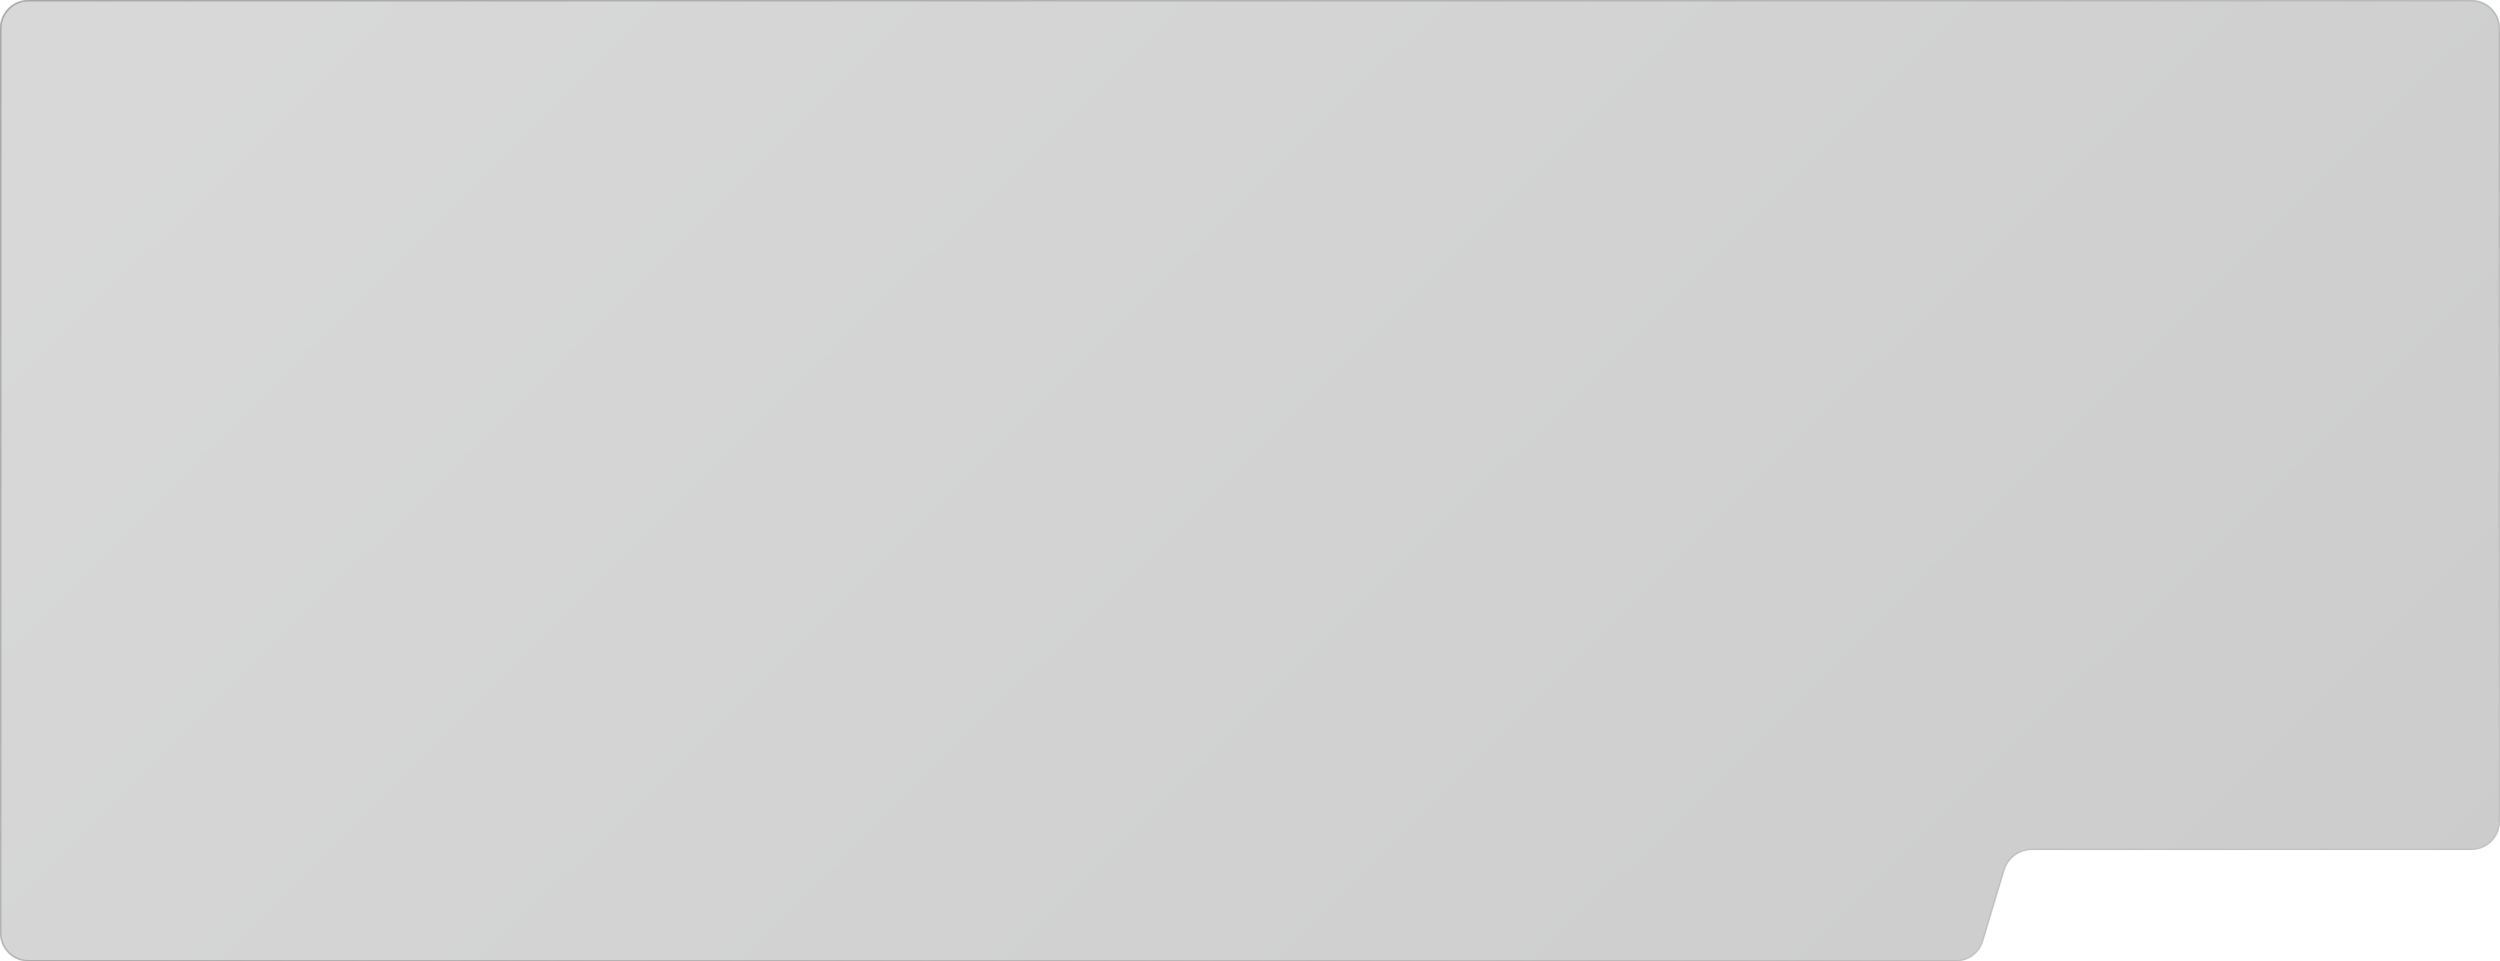 <svg width="1750" height="673" viewBox="0 0 1750 673" fill="none" xmlns="http://www.w3.org/2000/svg">
  <mask id="path-1-inside-1_1468_7564" fill="white">
  <path d="M1730 0C1741.05 2.19047e-05 1750 8.954 1750 20V575C1750 586.046 1741.05 595 1730 595H1422.28C1413.45 595 1405.66 600.793 1403.12 609.253L1388.28 658.747C1385.74 667.207 1377.95 673 1369.12 673H20C8.954 673 0 664.046 0 653V20C6.44299e-07 8.954 8.954 0 20 0H1730Z"/>
  </mask>
  <g filter="url(#filter0_i_1468_7564)">
  <path d="M1730 0C1741.05 2.19047e-05 1750 8.954 1750 20V575C1750 586.046 1741.05 595 1730 595H1422.28C1413.45 595 1405.66 600.793 1403.12 609.253L1388.28 658.747C1385.74 667.207 1377.95 673 1369.12 673H20C8.954 673 0 664.046 0 653V20C6.44299e-07 8.954 8.954 0 20 0H1730Z" fill="url(#paint0_linear_1468_7564)"/>
  </g>
  <path d="M1730 0L1730 -1H1730V0ZM1730 595L1730 596H1730L1730 595ZM1403.12 609.253L1402.17 608.966L1402.17 608.966L1403.12 609.253ZM1388.28 658.747L1389.23 659.034L1389.23 659.034L1388.28 658.747ZM20 673L20 674H20V673ZM0 20L-1 20V20H0ZM1730 0L1730 1C1740.49 1 1749 9.507 1749 20H1750H1751C1751 8.402 1741.6 -1 1730 -1L1730 0ZM1750 20H1749V575H1750H1751V20H1750ZM1750 575H1749C1749 585.493 1740.49 594 1730 594L1730 595L1730 596C1741.6 596 1751 586.598 1751 575H1750ZM1730 595V594H1422.28V595V596H1730V595ZM1422.28 595V594C1413.01 594 1404.83 600.083 1402.17 608.966L1403.12 609.253L1404.08 609.54C1406.49 601.504 1413.89 596 1422.28 596V595ZM1403.12 609.253L1402.17 608.966L1387.32 658.46L1388.28 658.747L1389.23 659.034L1404.08 609.54L1403.12 609.253ZM1388.28 658.747L1387.32 658.46C1384.91 666.496 1377.51 672 1369.12 672V673V674C1378.39 674 1386.57 667.917 1389.23 659.034L1388.28 658.747ZM1369.12 673V672H20V673V674H1369.12V673ZM20 673L20 672C9.507 672 1 663.493 1 653H0H-1C-1 664.598 8.402 674 20 674L20 673ZM0 653H1V20H0H-1V653H0ZM0 20L1 20C1 9.507 9.507 1 20 1V0V-1C8.402 -1 -1 8.402 -1 20L0 20ZM20 0V1H1730V0V-1H20V0Z" fill="url(#paint1_linear_1468_7564)" mask="url(#path-1-inside-1_1468_7564)"/>
  <defs>
  <filter id="filter0_i_1468_7564" x="0" y="0" width="1750" height="673" filterUnits="userSpaceOnUse" color-interpolation-filters="sRGB">
  <feFlood flood-opacity="0" result="BackgroundImageFix"/>
  <feBlend mode="normal" in="SourceGraphic" in2="BackgroundImageFix" result="shape"/>
  <feColorMatrix in="SourceAlpha" type="matrix" values="0 0 0 0 0 0 0 0 0 0 0 0 0 0 0 0 0 0 127 0" result="hardAlpha"/>
  <feOffset/>
  <feGaussianBlur stdDeviation="7.5"/>
  <feComposite in2="hardAlpha" operator="arithmetic" k2="-1" k3="1"/>
  <feColorMatrix type="matrix" values="0 0 0 0 1 0 0 0 0 1 0 0 0 0 1 0 0 0 0.05 0"/>
  <feBlend mode="normal" in2="shape" result="effect1_innerShadow_1468_7564"/>
  </filter>
  <linearGradient id="paint0_linear_1468_7564" x1="1729.69" y1="659.293" x2="599.331" y2="-482.117" gradientUnits="userSpaceOnUse">
  <stop stop-opacity="0.2"/>
  <stop offset="1" stop-color="#3D3E41" stop-opacity="0.2"/>
  </linearGradient>
  <linearGradient id="paint1_linear_1468_7564" x1="14.583" y1="10.469" x2="860.923" y2="1258.24" gradientUnits="userSpaceOnUse">
  <stop stop-color="#666666" stop-opacity="0.5"/>
  <stop offset="1" stop-color="#666666" stop-opacity="0.1"/>
  </linearGradient>
  </defs>
</svg>